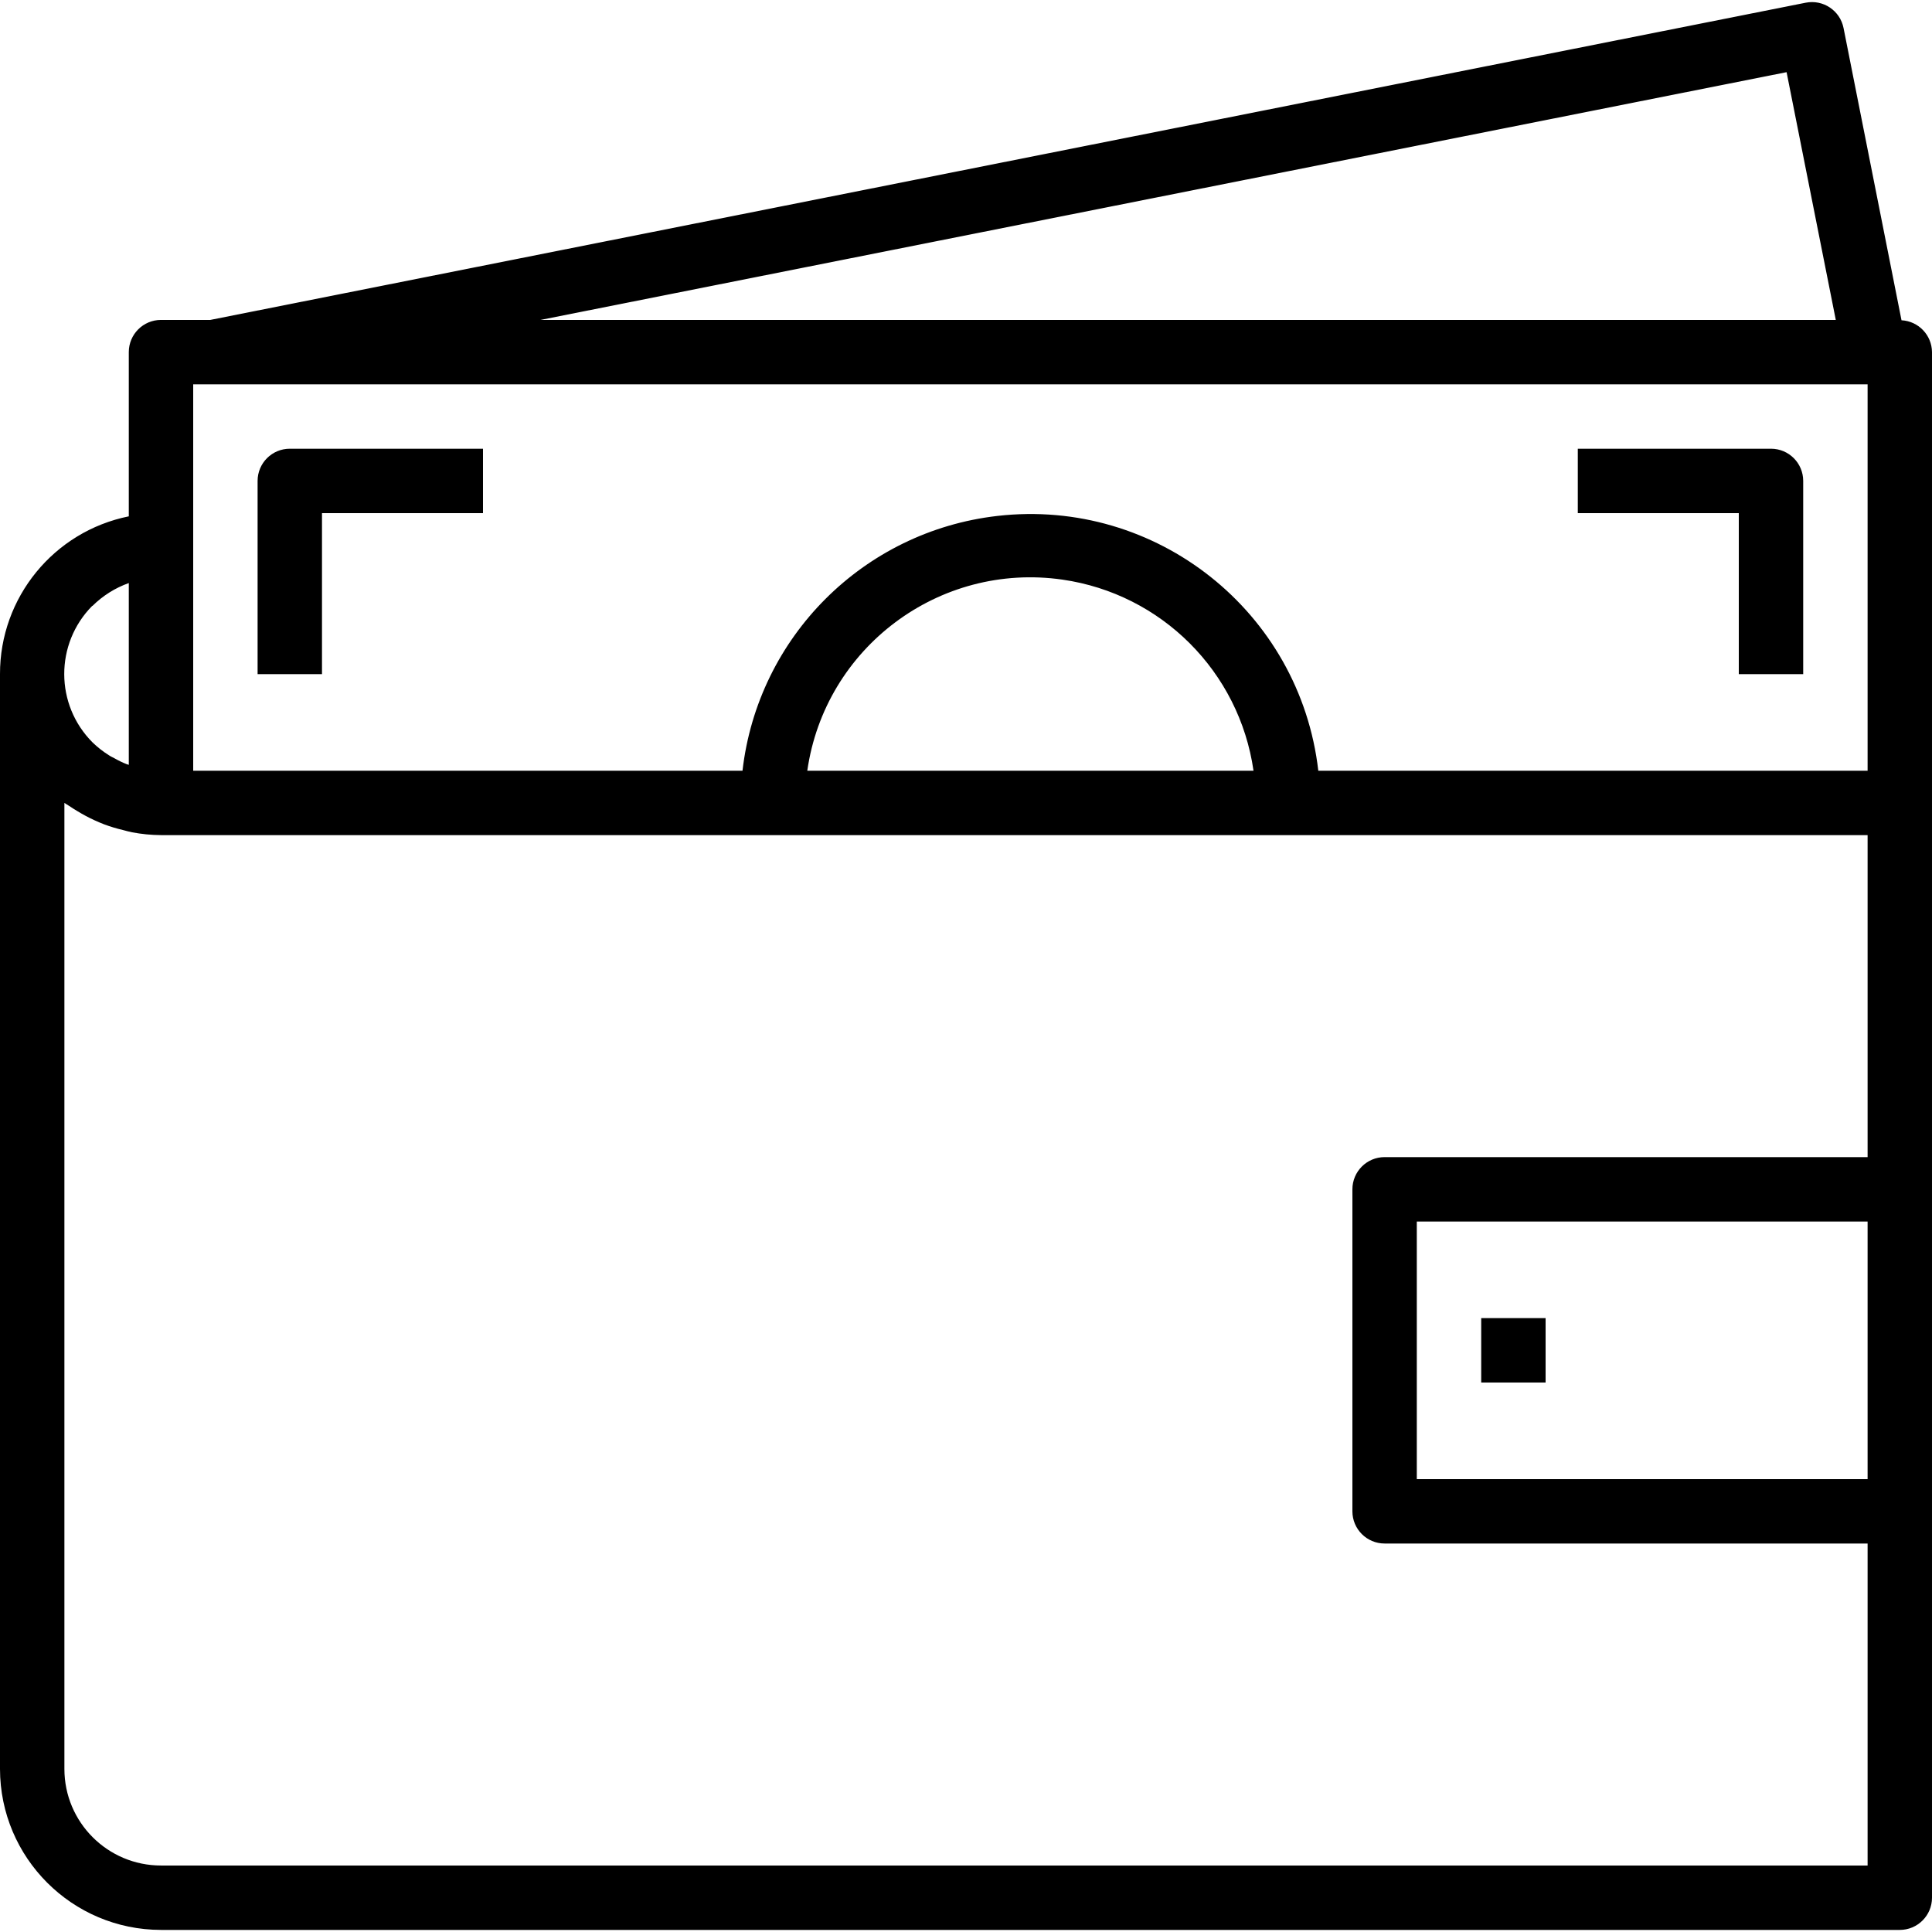 <?xml version="1.0" encoding="iso-8859-1"?>
<!-- Generator: Adobe Illustrator 19.0.0, SVG Export Plug-In . SVG Version: 6.00 Build 0)  -->
<svg version="1.1" id="Capa_1" xmlns="http://www.w3.org/2000/svg" xmlns:xlink="http://www.w3.org/1999/xlink" x="0px" y="0px"
	 viewBox="0 0 480 480" style="enable-background:new 0 0 480 480;" xml:space="preserve">
<g>
	<g>
		<path d="M472.424,79.57l-14.4-72.608c-0.861-4.334-5.071-7.149-9.405-6.289c-0.001,0-0.002,0-0.003,0.001L52.248,79.482H40
			c-4.418,0-8,3.582-8,8v40.8c-18.647,3.768-32.041,20.176-32,39.2v272c0.026,22.08,17.92,39.974,40,40h432c4.418,0,8-3.582,8-8
			v-384C479.96,83.258,476.642,79.793,472.424,79.57z M443.872,17.93l12.224,61.552h-321.8L443.872,17.93z M22.936,150.506
			l0.04,0.032c2.554-2.534,5.635-4.473,9.024-5.68v45.16c-0.176-0.056-0.352-0.096-0.528-0.16c-1.033-0.411-2.035-0.895-3-1.448
			c-0.48-0.264-0.992-0.472-1.456-0.8c-1.438-0.905-2.778-1.956-4-3.136C13.639,175.105,13.603,159.918,22.936,150.506z
			 M464,367.482H352v-64h112V367.482z M464,287.482H344c-4.418,0-8,3.582-8,8v80c0,4.418,3.582,8,8,8h120v80H40
			c-13.255,0-24-10.745-24-24v-240c0.36,0.272,0.76,0.456,1.128,0.712c0.704,0.496,1.432,0.92,2.16,1.368
			c1.347,0.823,2.742,1.565,4.176,2.224c0.8,0.36,1.6,0.712,2.4,1.016c1.539,0.575,3.113,1.05,4.712,1.424
			c0.744,0.184,1.464,0.416,2.216,0.552c2.376,0.452,4.789,0.688,7.208,0.704h424V287.482z M200.568,191.482
			c4.394-30.614,32.773-51.87,63.388-47.476c24.61,3.532,43.944,22.867,47.476,47.476H200.568z M464,191.482H327.528
			c-4.546-39.504-40.255-67.843-79.759-63.297c-33.245,3.826-59.472,30.052-63.297,63.297H48v-96h416V191.482z"/>
	</g>
</g>
<g>
	<g>
		<path d="M440,111.482h-48v16h40v40h16v-48C448,115.063,444.418,111.482,440,111.482z"/>
	</g>
</g>
<g>
	<g>
		<path d="M72,111.482c-4.418,0-8,3.582-8,8v48h16v-40h40v-16H72z"/>
	</g>
</g>
<g>
	<g>
		<rect x="368" y="327.482" width="16" height="16"/>
	</g>
</g>
<g>
</g>
<g>
</g>
<g>
</g>
<g>
</g>
<g>
</g>
<g>
</g>
<g>
</g>
<g>
</g>
<g>
</g>
<g>
</g>
<g>
</g>
<g>
</g>
<g>
</g>
<g>
</g>
<g>
</g>
</svg>

